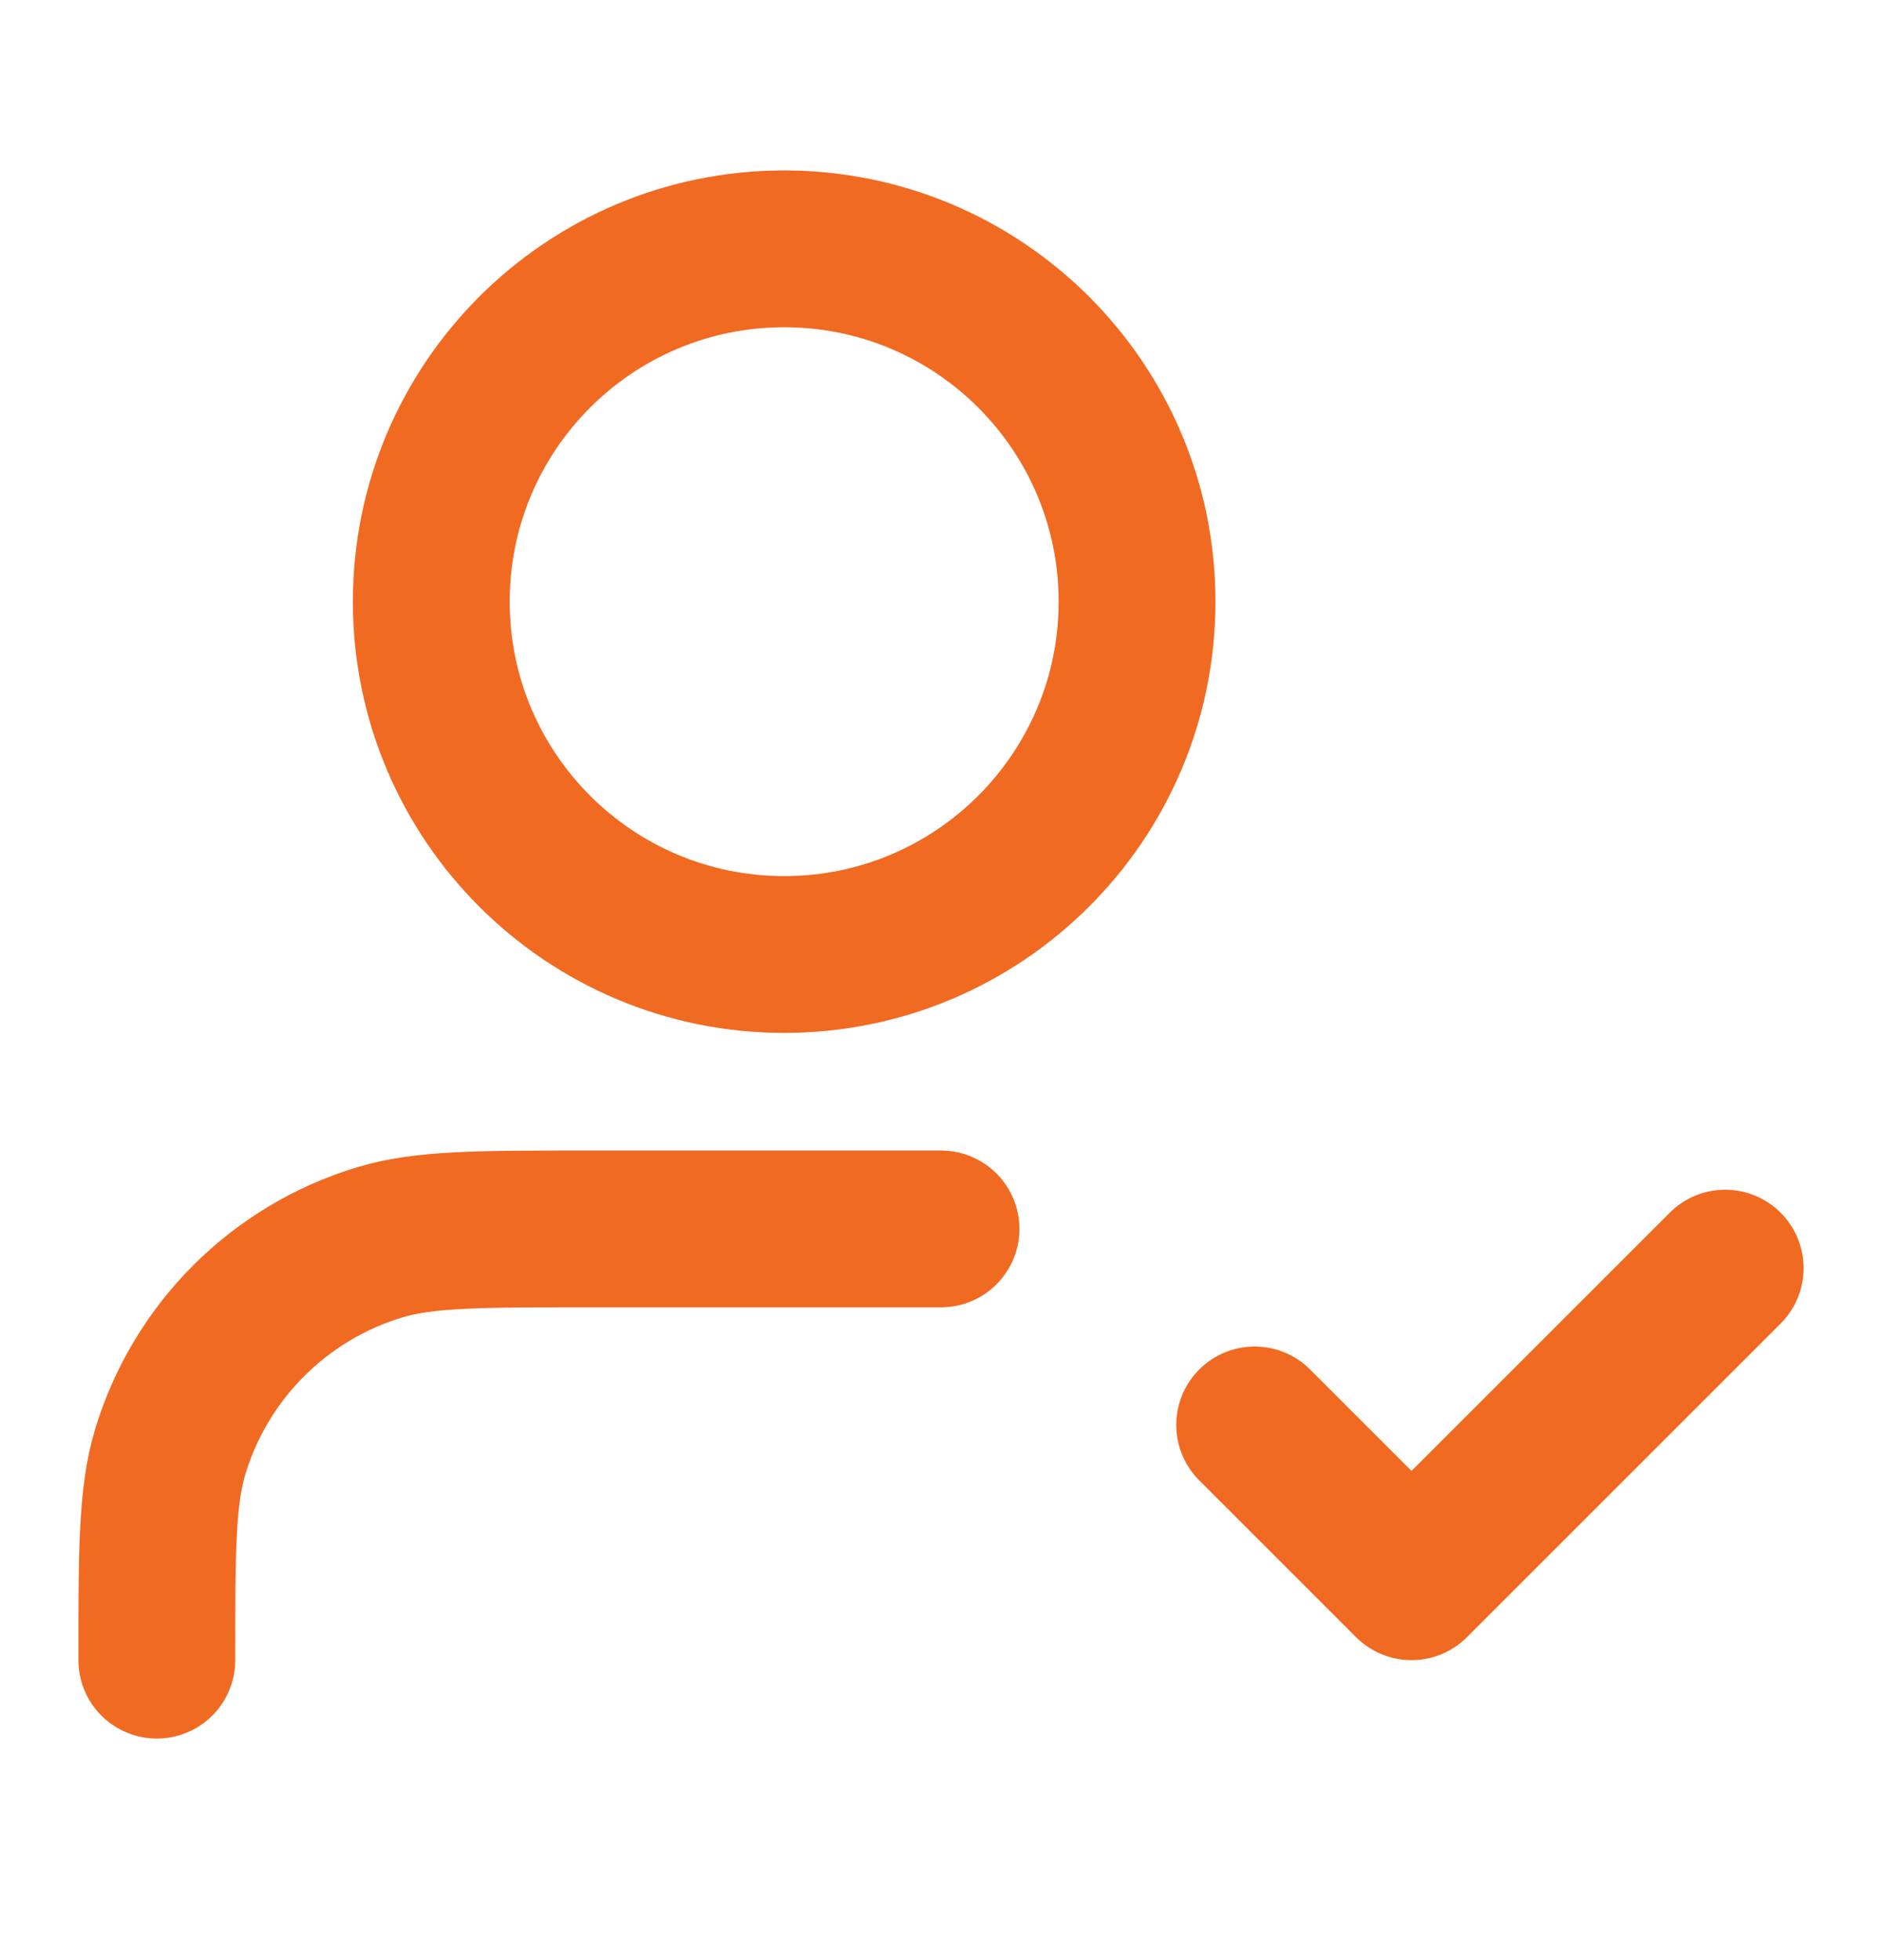 <svg width="24" height="25" viewBox="0 0 24 25" fill="none" xmlns="http://www.w3.org/2000/svg">
<path d="M12 15.674H7.5C6.104 15.674 5.407 15.674 4.839 15.846C3.56 16.234 2.56 17.234 2.172 18.512C2 19.08 2 19.778 2 21.174M16 18.174L18 20.174L22 16.174M14.5 7.674C14.5 10.159 12.485 12.174 10 12.174C7.515 12.174 5.5 10.159 5.5 7.674C5.5 5.188 7.515 3.174 10 3.174C12.485 3.174 14.5 5.188 14.5 7.674Z" stroke="#F16A22" stroke-width="2" stroke-linecap="round" stroke-linejoin="round"/>
</svg>
